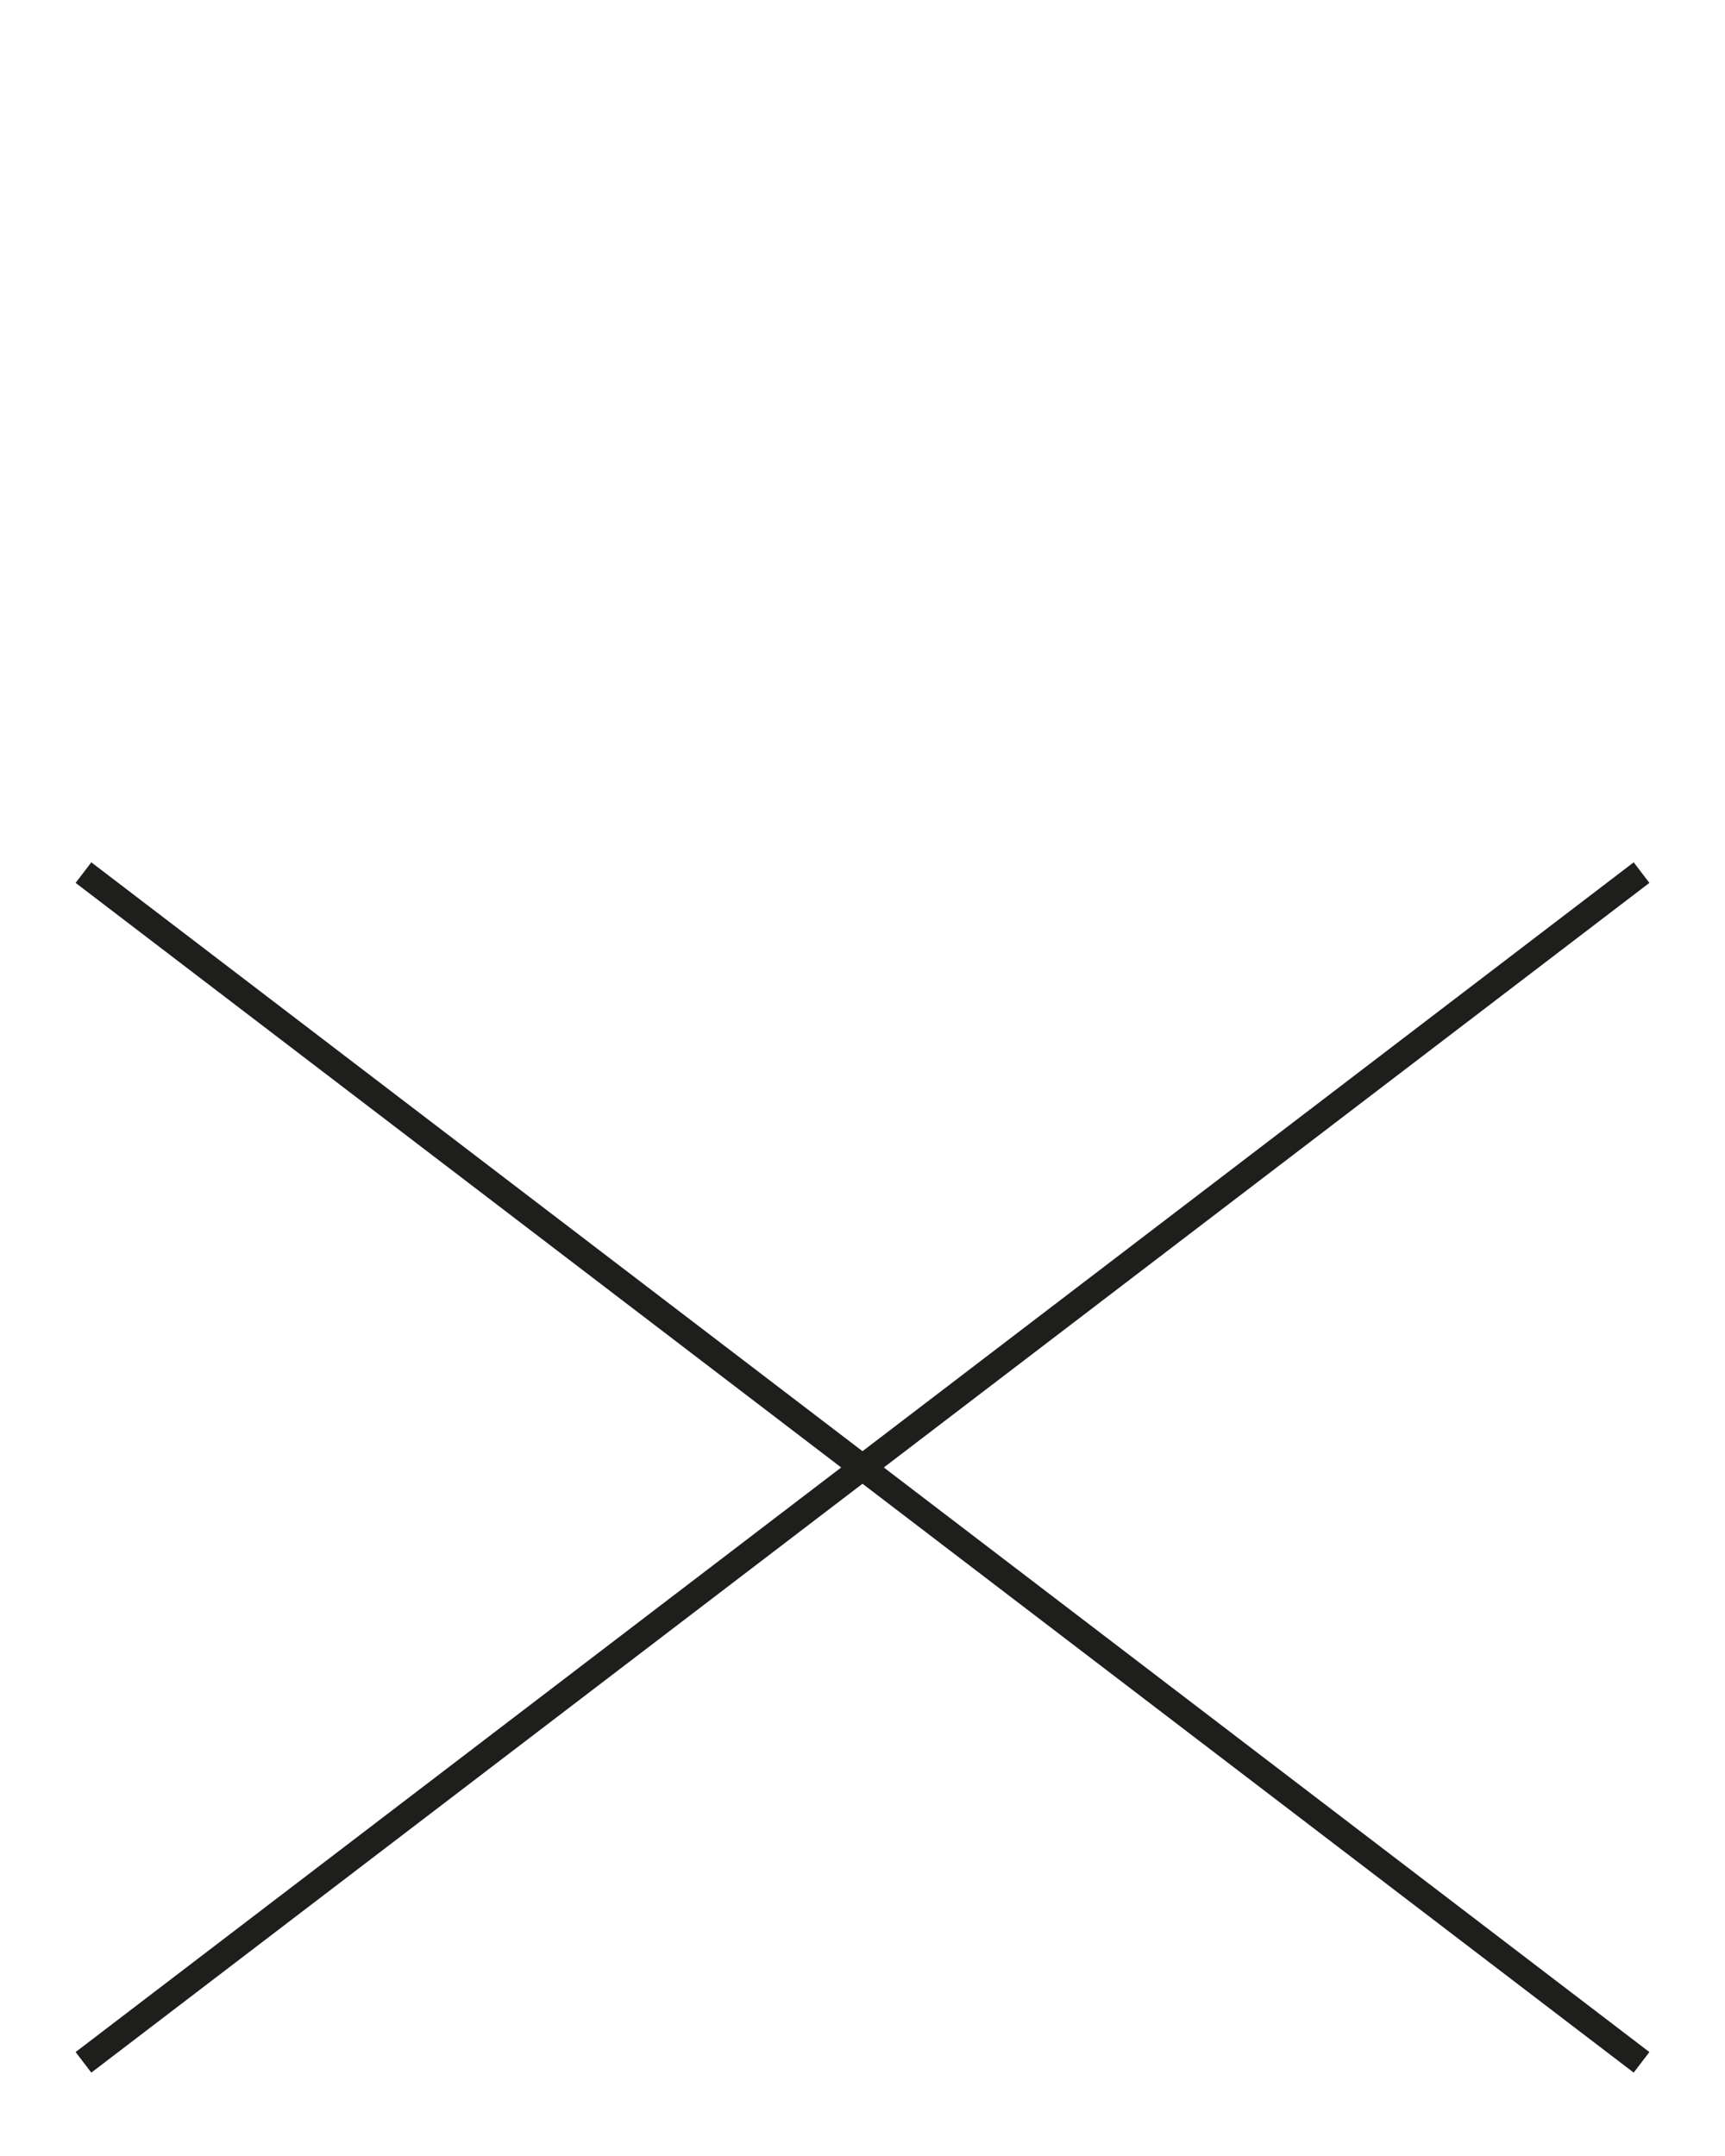 <?xml version="1.0" encoding="utf-8"?>
<svg version="1.1" xmlns="http://www.w3.org/2000/svg" xmlns:xlink="http://www.w3.org/1999/xlink" x="0px" y="0px" width="60px" height="75px" viewBox="4 -20.75 60 75" enable-background="new 4 -20.75 60 75" xml:space="preserve">
  <line fill="none" stroke="#1E1F1D" stroke-width="0.9" stroke-miterlimit="10" x1="6.903" y1="9.605" x2="61.097" y2="50.992"/>
  <line fill="none" stroke="#1E1F1D" stroke-width="0.9" stroke-miterlimit="10" x1="61.097" y1="9.605" x2="6.903" y2="50.992"/>
</svg>
